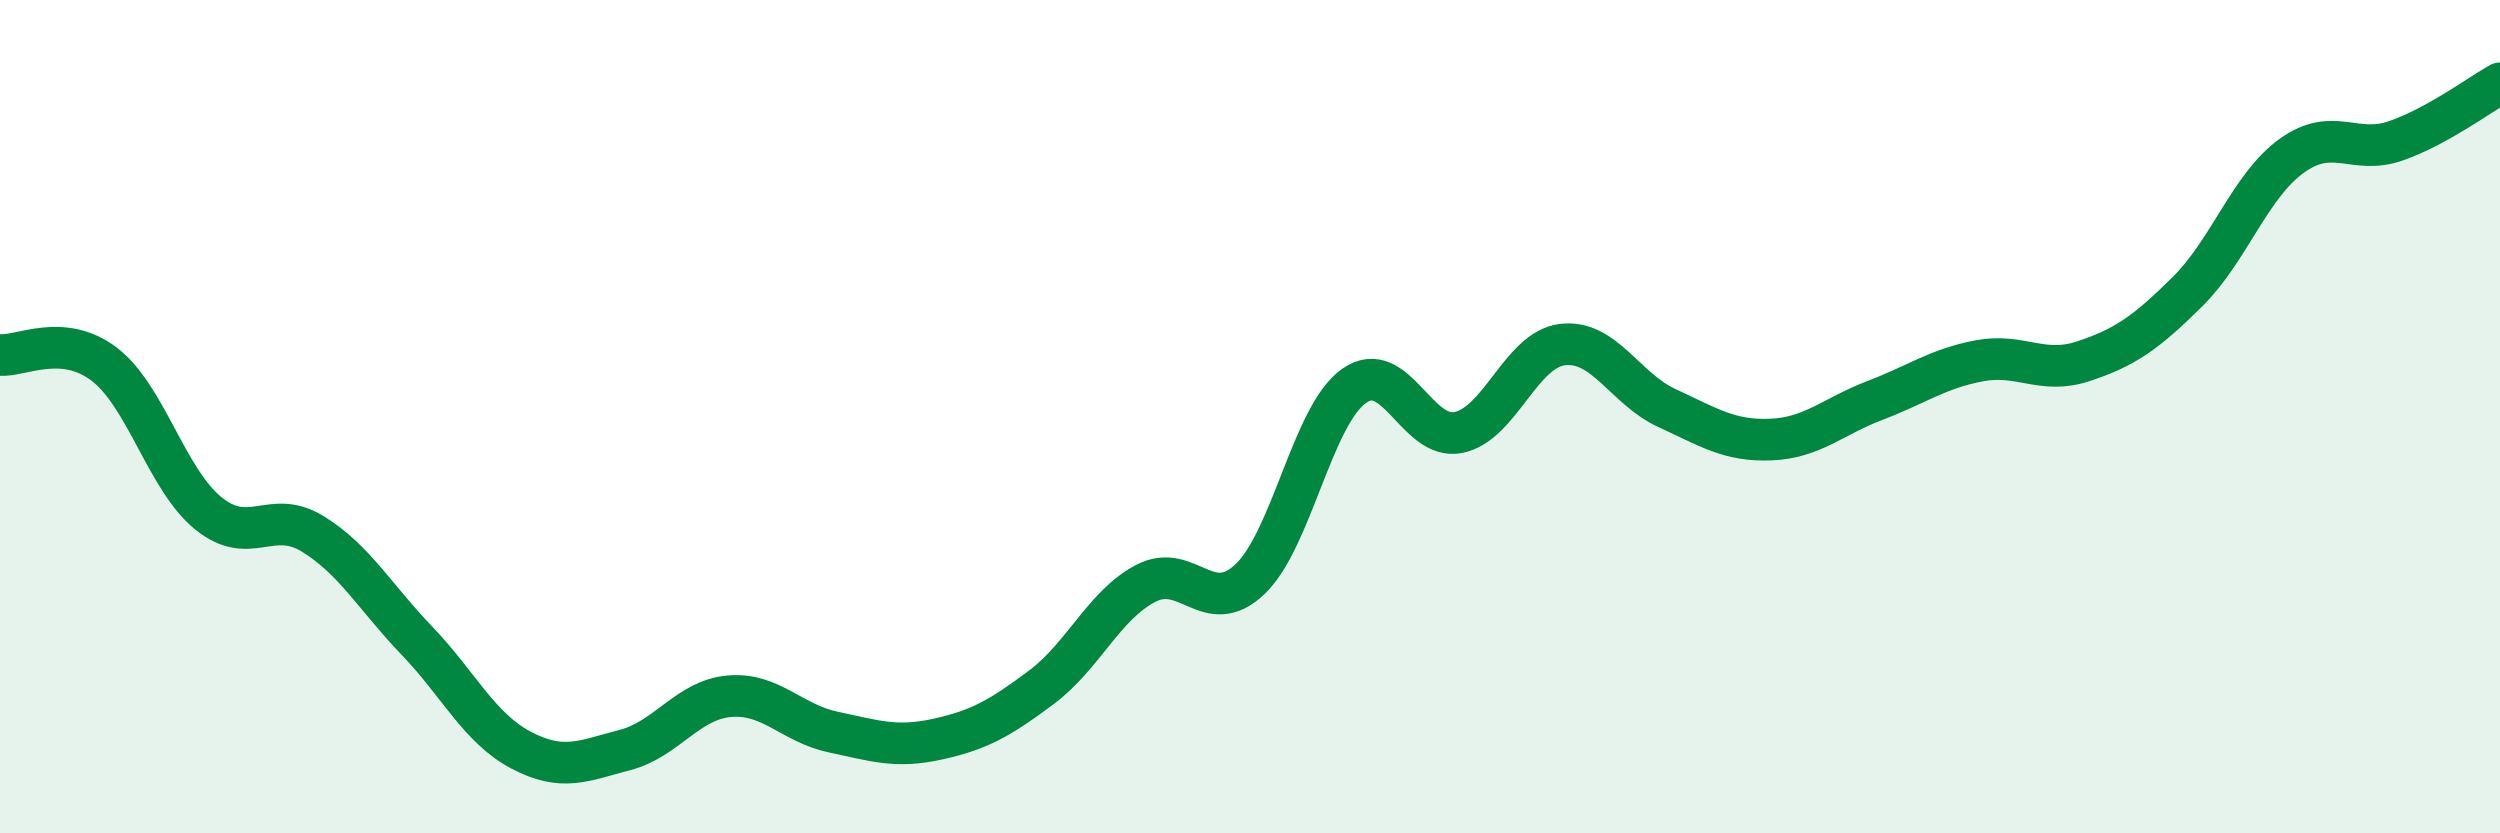 
    <svg width="60" height="20" viewBox="0 0 60 20" xmlns="http://www.w3.org/2000/svg">
      <path
        d="M 0,8.52 C 0.5,8.56 1.5,7.98 2.5,8.74 C 3.5,9.5 4,11.51 5,12.32 C 6,13.13 6.5,12.2 7.5,12.81 C 8.5,13.42 9,14.33 10,15.37 C 11,16.41 11.5,17.47 12.5,18 C 13.5,18.53 14,18.26 15,18 C 16,17.74 16.5,16.8 17.5,16.71 C 18.5,16.62 19,17.36 20,17.57 C 21,17.78 21.5,17.96 22.5,17.74 C 23.5,17.52 24,17.24 25,16.49 C 26,15.74 26.5,14.52 27.5,14 C 28.5,13.48 29,14.85 30,13.9 C 31,12.95 31.5,9.96 32.5,9.26 C 33.5,8.56 34,10.58 35,10.38 C 36,10.18 36.5,8.39 37.5,8.27 C 38.5,8.15 39,9.33 40,9.79 C 41,10.25 41.5,10.59 42.5,10.55 C 43.5,10.51 44,9.99 45,9.61 C 46,9.23 46.5,8.85 47.5,8.66 C 48.5,8.47 49,9 50,8.67 C 51,8.34 51.5,7.99 52.5,7 C 53.5,6.01 54,4.46 55,3.74 C 56,3.02 56.5,3.73 57.5,3.38 C 58.5,3.03 59.5,2.28 60,2L60 20L0 20Z"
        fill="#008740"
        opacity="0.1"
        stroke-linecap="round"
        stroke-linejoin="round"
      />
      <path
        d="M 0,8.52 C 0.5,8.56 1.5,7.98 2.5,8.74 C 3.5,9.5 4,11.51 5,12.32 C 6,13.13 6.5,12.2 7.5,12.81 C 8.5,13.42 9,14.33 10,15.37 C 11,16.41 11.5,17.47 12.5,18 C 13.5,18.53 14,18.26 15,18 C 16,17.74 16.5,16.8 17.5,16.71 C 18.5,16.62 19,17.36 20,17.57 C 21,17.78 21.5,17.96 22.5,17.74 C 23.5,17.52 24,17.24 25,16.49 C 26,15.74 26.5,14.52 27.5,14 C 28.5,13.48 29,14.85 30,13.9 C 31,12.95 31.5,9.96 32.5,9.26 C 33.5,8.56 34,10.58 35,10.38 C 36,10.18 36.5,8.39 37.5,8.27 C 38.5,8.15 39,9.33 40,9.79 C 41,10.25 41.5,10.59 42.5,10.55 C 43.5,10.51 44,9.99 45,9.61 C 46,9.23 46.5,8.85 47.5,8.66 C 48.5,8.47 49,9 50,8.67 C 51,8.34 51.5,7.99 52.5,7 C 53.5,6.01 54,4.46 55,3.74 C 56,3.02 56.5,3.73 57.5,3.38 C 58.5,3.03 59.5,2.28 60,2"
        stroke="#008740"
        stroke-width="1"
        fill="none"
        stroke-linecap="round"
        stroke-linejoin="round"
      />
    </svg>
  